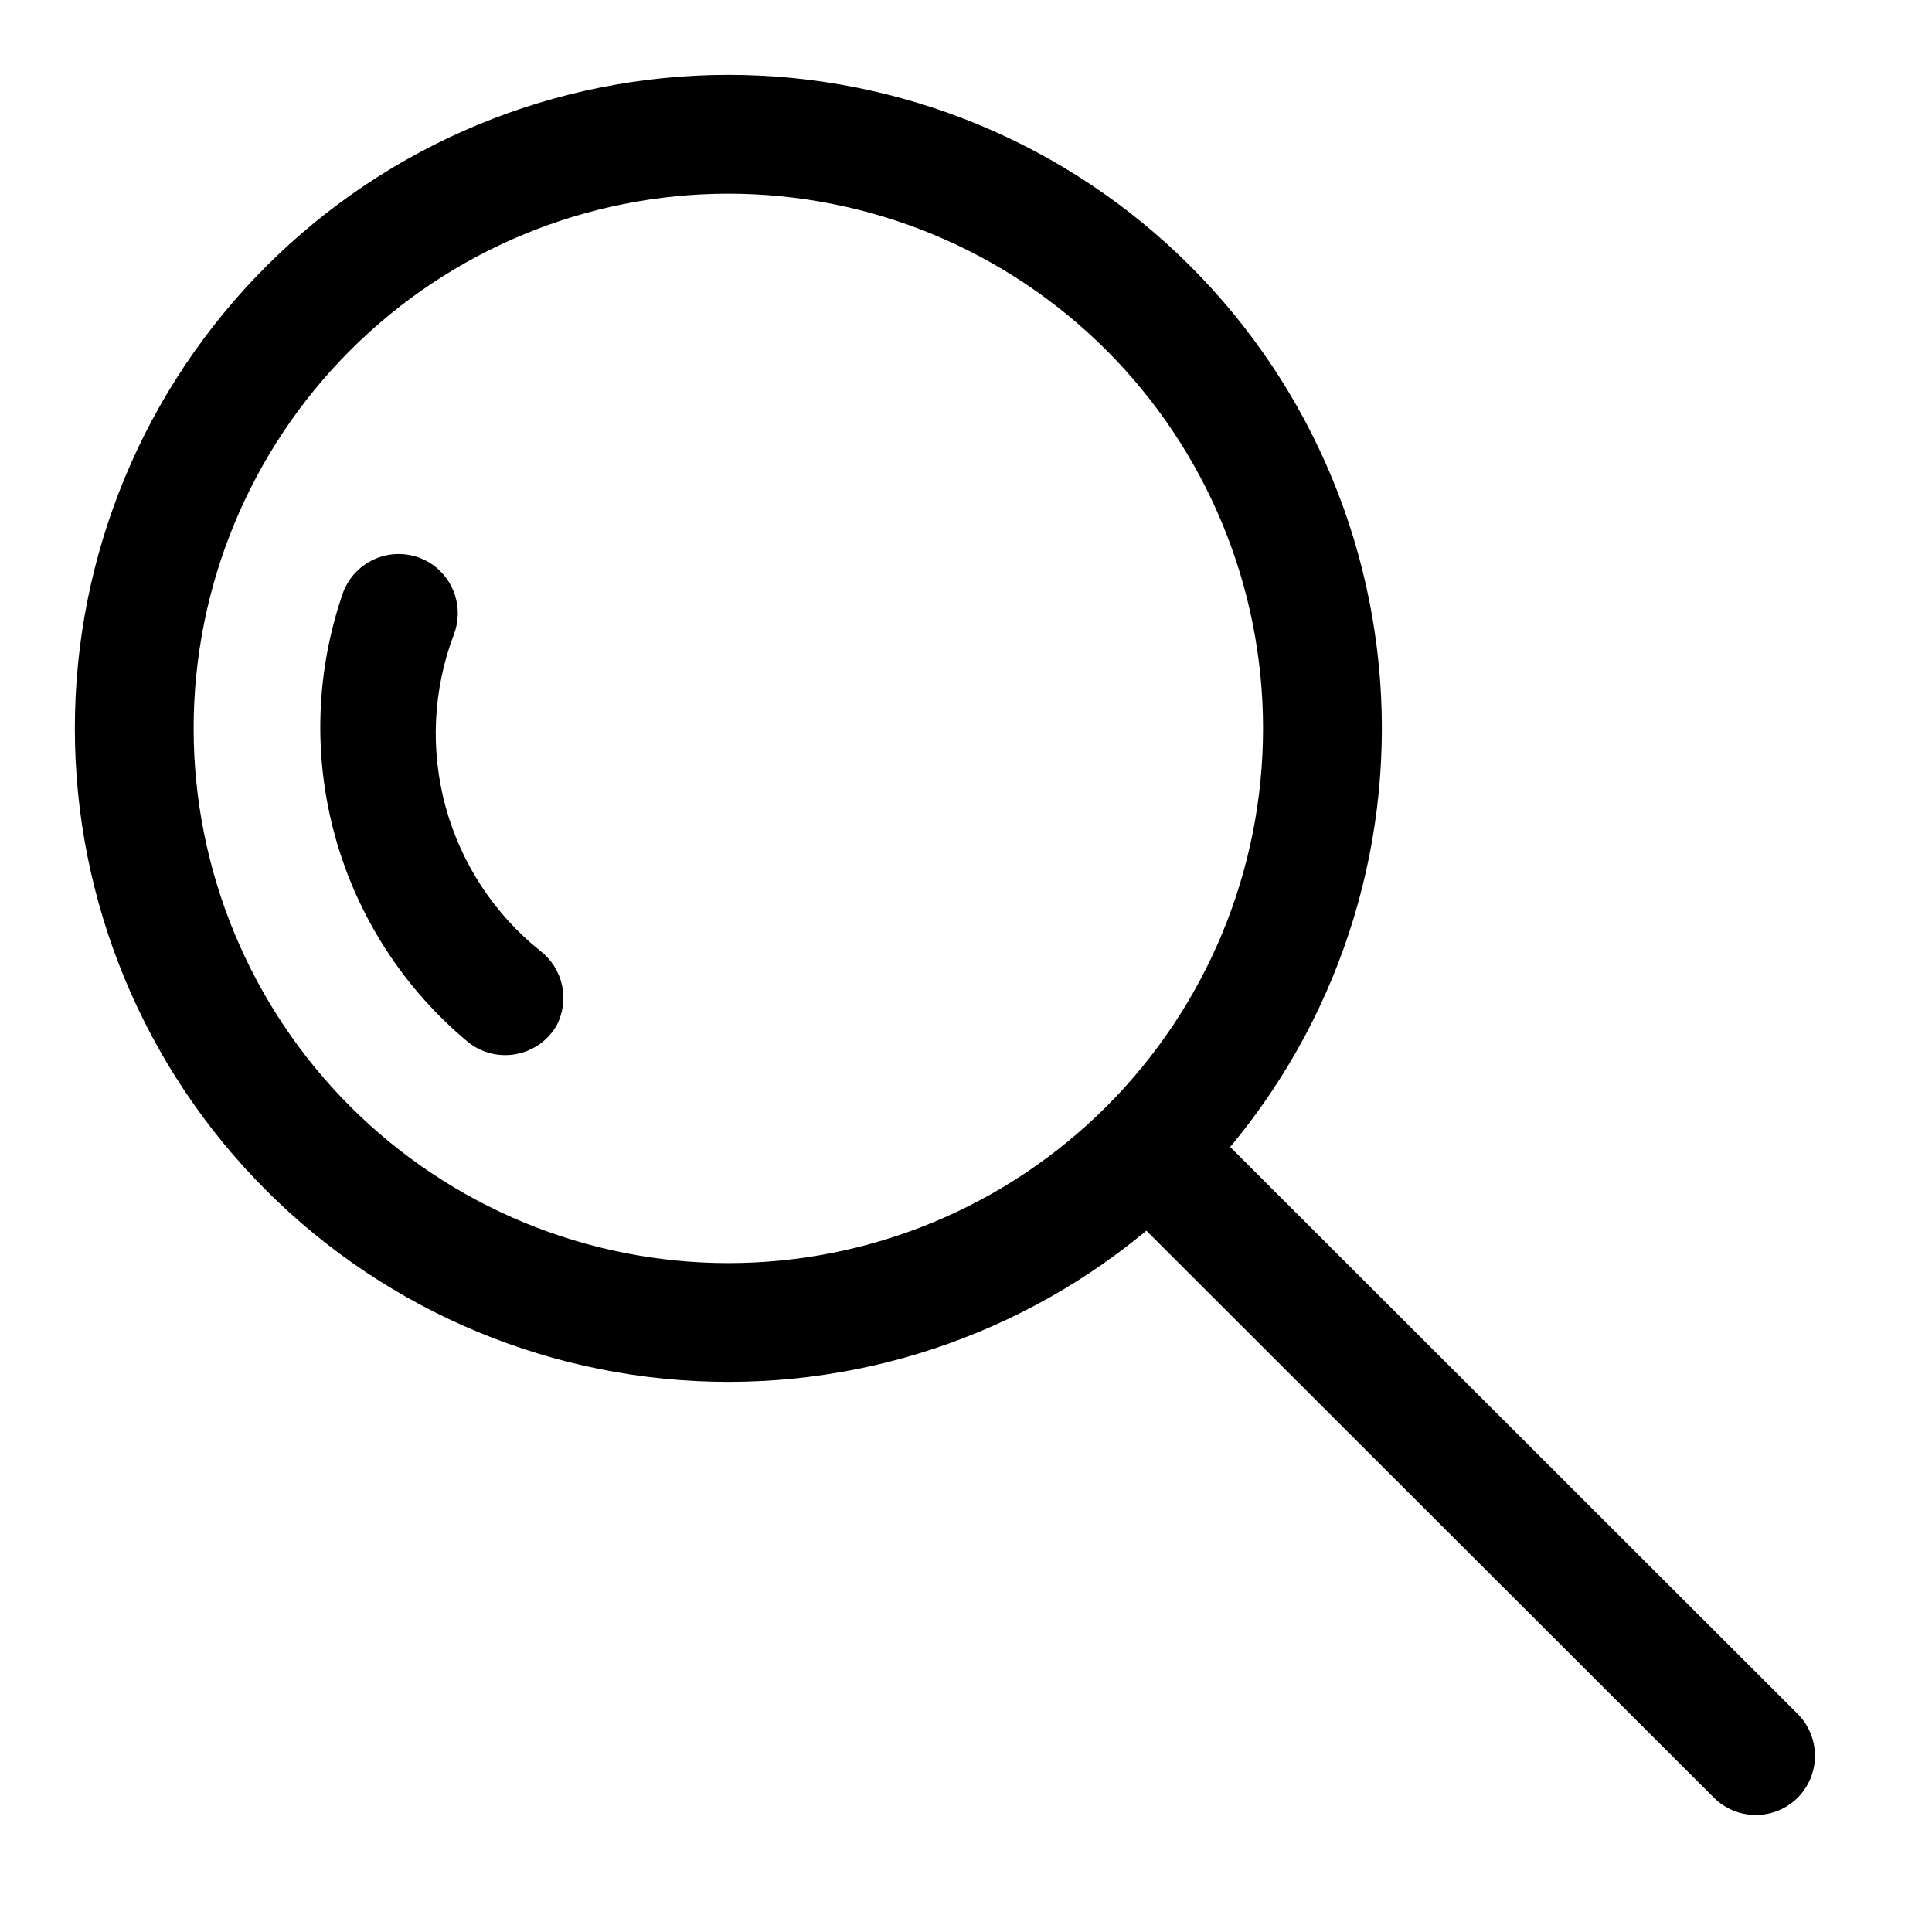 <?xml version="1.0" encoding="UTF-8"?>
<!-- The Best Svg Icon site in the world: iconSvg.co, Visit us! https://iconsvg.co -->
<svg fill="#000000" width="800px" height="800px" version="1.1" viewBox="144 144 512 512" xmlns="http://www.w3.org/2000/svg">
 <g>
  <path d="m337.02 510.21c-45.934 0-89.984-18.246-122.46-50.727-32.48-32.477-50.727-76.527-50.727-122.46 0-45.934 18.246-89.984 50.727-122.46 32.477-32.48 76.527-50.727 122.46-50.727 45.93 0 89.98 18.246 122.46 50.727 32.48 32.477 50.727 76.527 50.727 122.46 0 45.93-18.246 89.98-50.727 122.46-32.477 32.48-76.527 50.727-122.46 50.727zm0-314.88c-37.582 0-73.621 14.93-100.2 41.504s-41.504 62.613-41.504 100.2c0 37.578 14.93 73.621 41.504 100.2 26.574 26.57 62.613 41.5 100.2 41.5 37.578 0 73.621-14.93 100.2-41.5 26.57-26.574 41.5-62.617 41.5-100.2 0-37.582-14.93-73.621-41.5-100.2-26.574-26.574-62.617-41.504-100.2-41.504z"/>
  <path d="m598.21 620.41-161.06-160.9 22.199-22.199 161.06 160.9c2.934 2.949 4.578 6.941 4.578 11.102s-1.645 8.148-4.578 11.098c-2.949 2.934-6.938 4.578-11.098 4.578s-8.152-1.645-11.102-4.578z"/>
  <path d="m291.52 415.74c-2.277 3.945-6.144 6.711-10.613 7.586s-9.094-0.227-12.688-3.019c-17.09-14.137-29.434-33.168-35.375-54.531-5.938-21.367-5.188-44.039 2.152-64.965 1.734-4.418 5.367-7.812 9.891-9.25 4.519-1.438 9.449-0.758 13.41 1.848 2.977 1.98 5.191 4.914 6.277 8.32 1.09 3.406 0.984 7.078-0.293 10.418-5.547 14.617-6.312 30.621-2.18 45.703 4.133 15.078 12.941 28.461 25.164 38.211 2.898 2.266 4.906 5.477 5.684 9.07 0.777 3.598 0.27 7.348-1.43 10.609z"/>
 </g>
</svg>